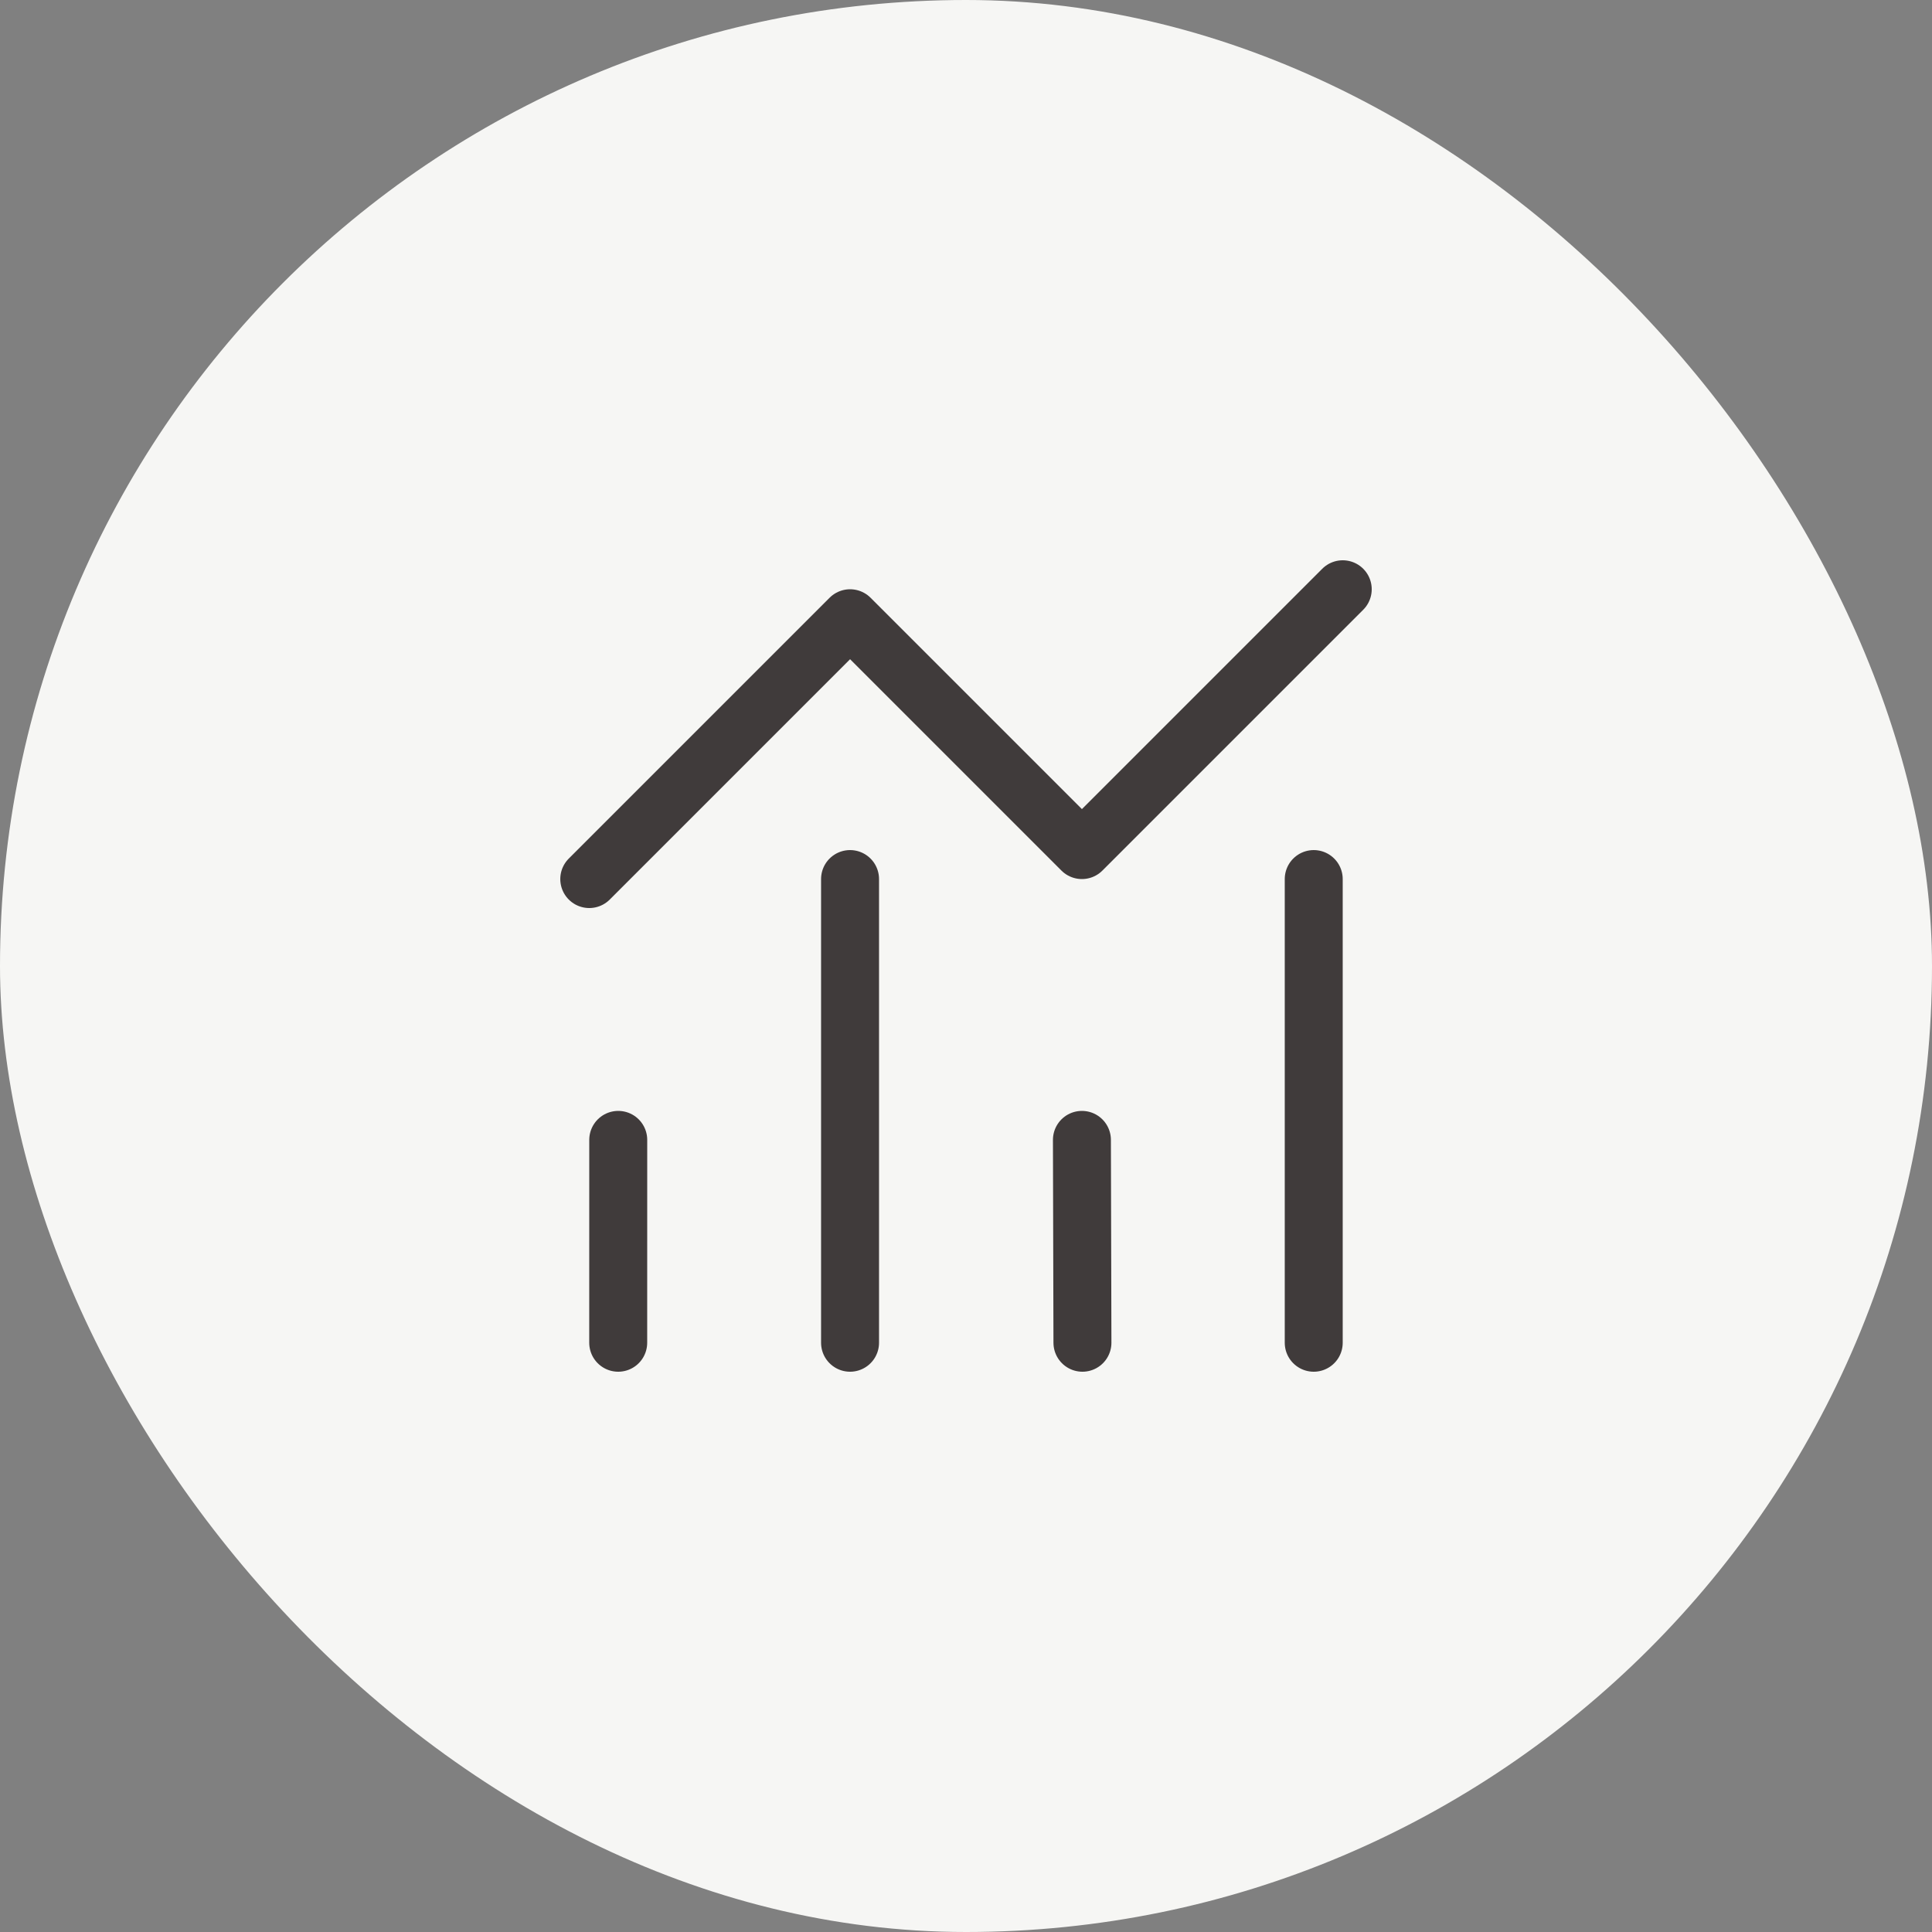 <svg xmlns="http://www.w3.org/2000/svg" height="32" width="32" viewBox="0 0 32 32"><rect x="0" y="0" width="32" height="32" fill="#808080" stroke="none"/><title>statistics</title><rect data-element="frame" x="0" y="0" width="32" height="32" rx="32" ry="32" stroke="none" fill="#f6f6f4"></rect><g transform="translate(8.32 8.32) scale(0.48)" stroke-linejoin="round" fill="none" stroke="#403b3b" stroke-linecap="round" class="nc-icon-wrapper" stroke-width="2"><line x1="3.999" y1="29" x2="4" y2="22"></line><line x1="11.999" y1="13" x2="11.999" y2="29"></line><line x1="20.018" y1="29" x2="20" y2="22"></line><line x1="27.999" y1="13" x2="27.999" y2="29"></line><polyline points="3 13 12 4 20 12 29 3" stroke="#403b3b"></polyline></g></svg>